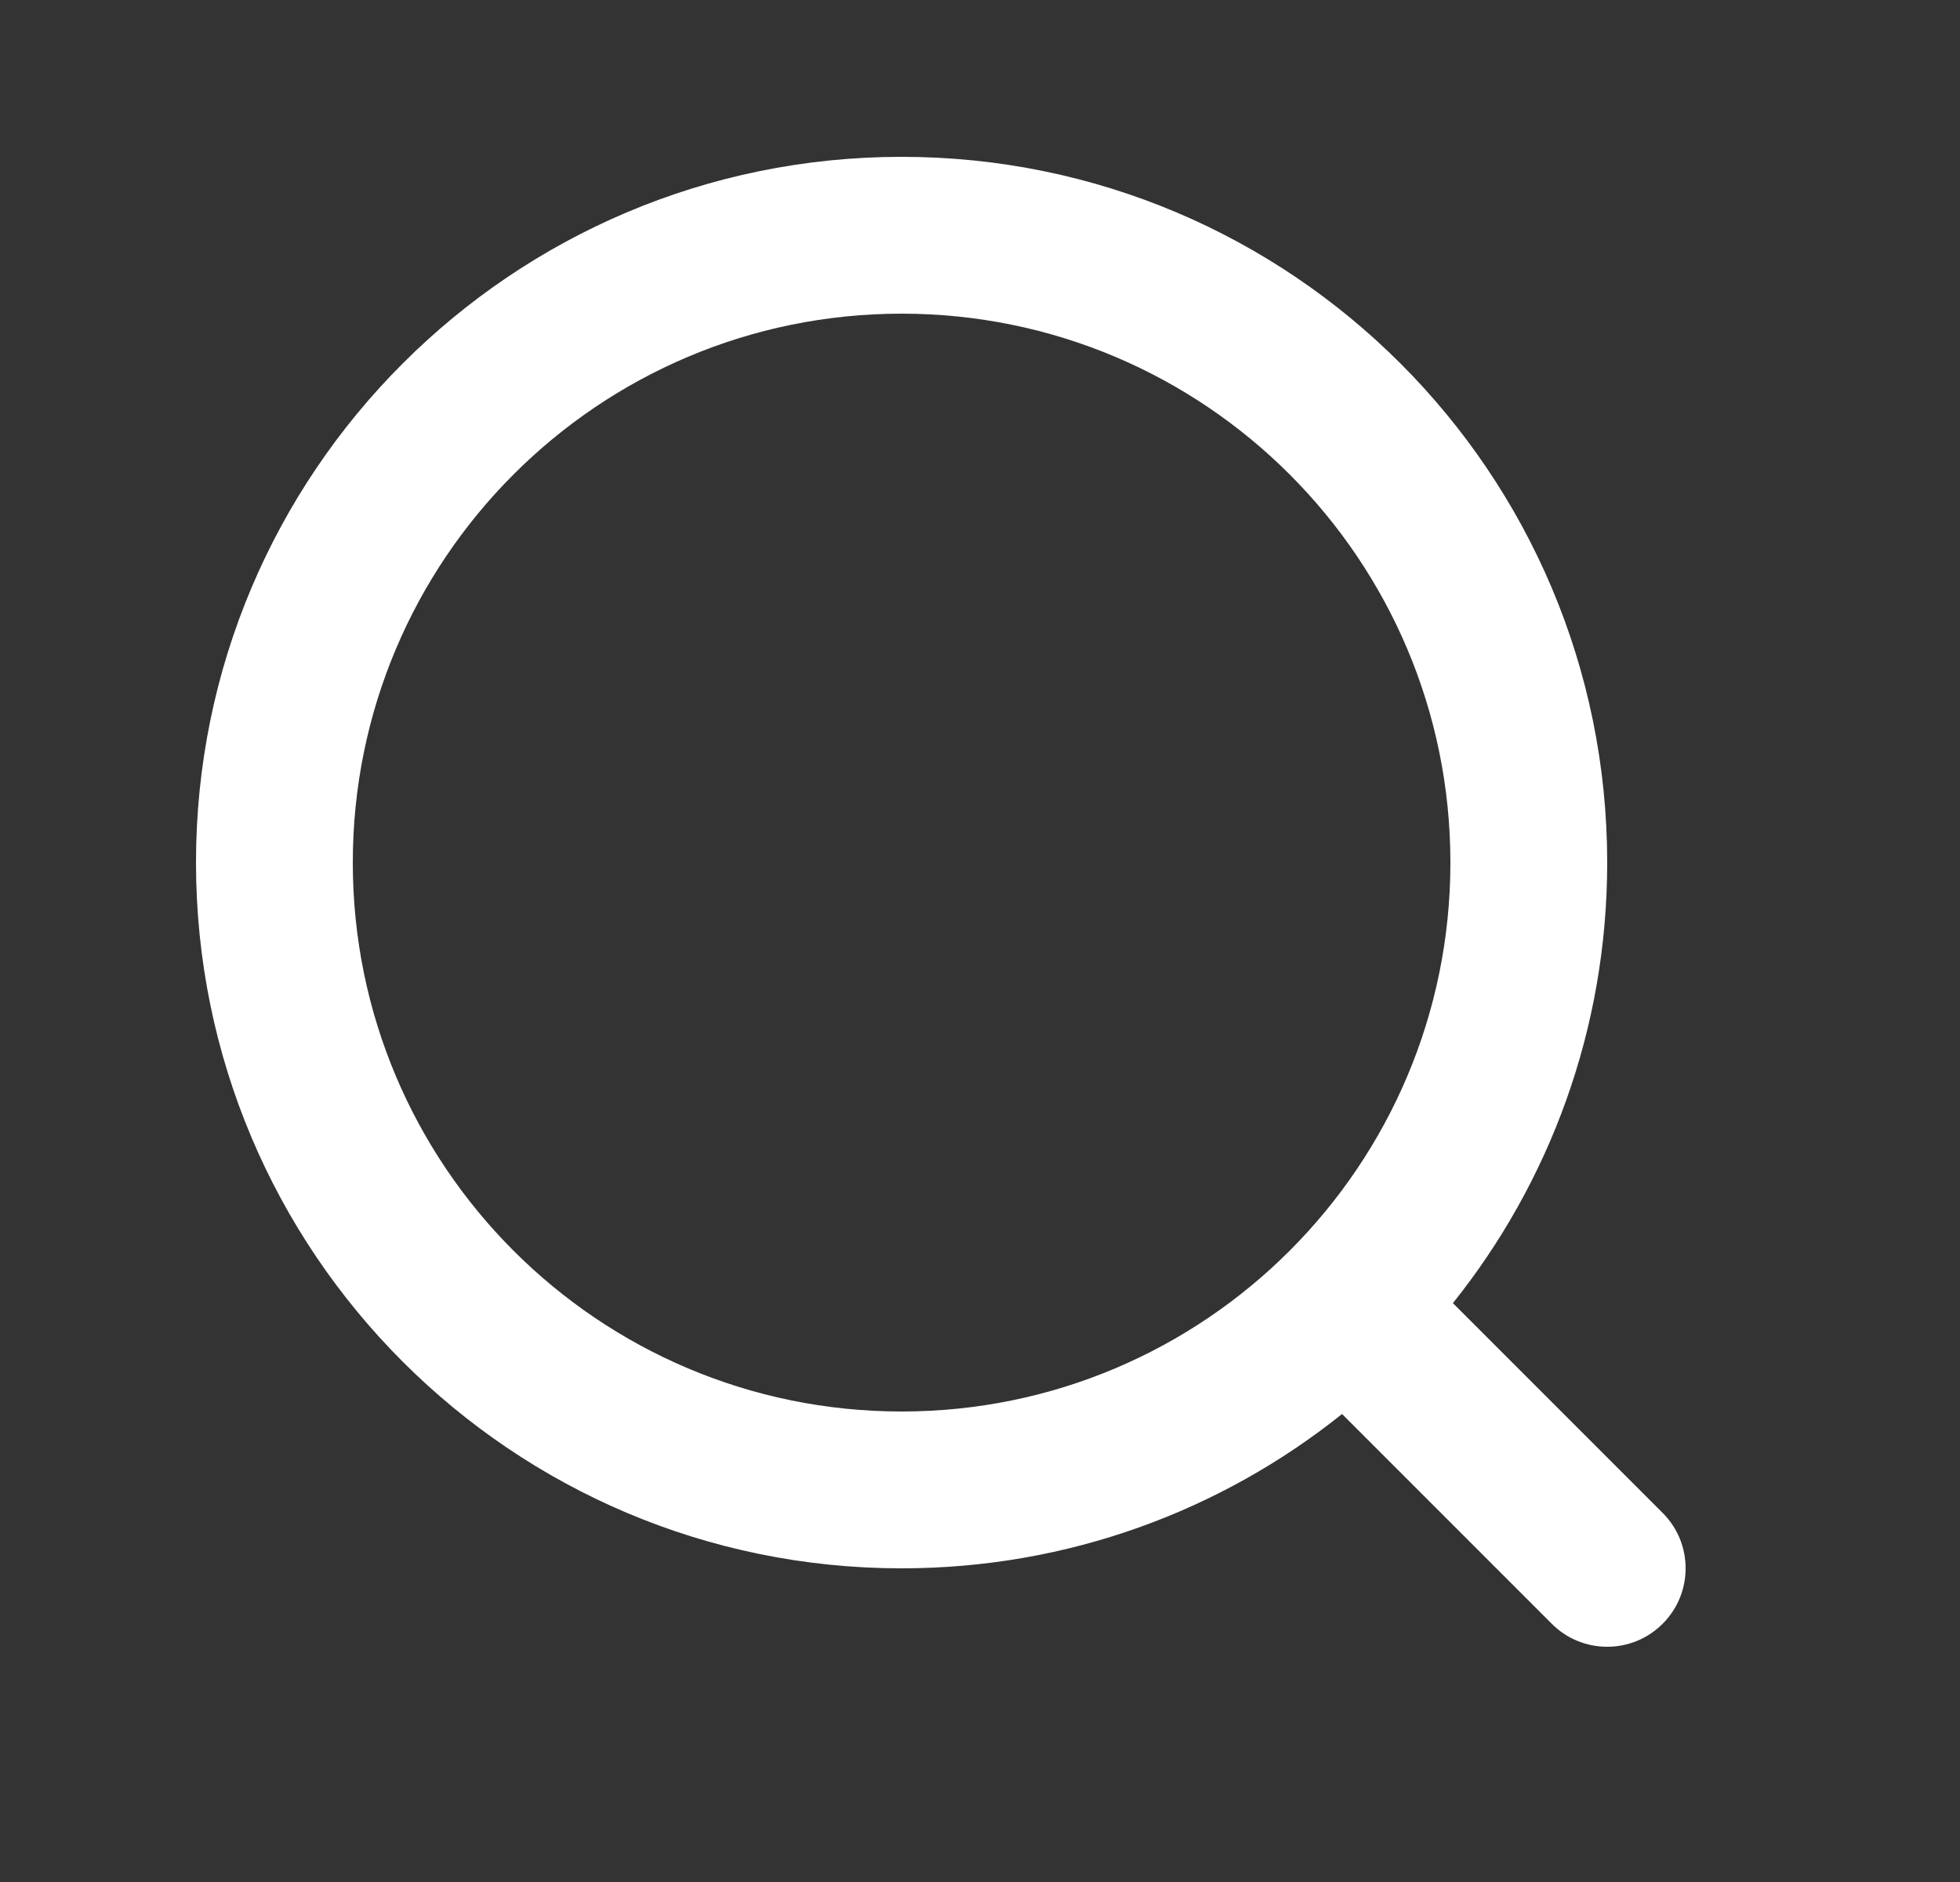 <svg width="25" height="24" viewBox="0 0 25 24" fill="none" xmlns="http://www.w3.org/2000/svg">
<rect x="0" y="0" width="25" height="24" fill="#333333" stroke="none"/>
<path fill-rule="evenodd" clip-rule="evenodd" d="M18.5 11C18.5 14.866 15.366 18 11.5 18C7.634 18 4.5 14.866 4.5 11C4.5 7.134 7.634 4 11.5 4C15.366 4 18.5 7.134 18.5 11ZM18.532 16.618C19.764 15.078 20.5 13.125 20.5 11C20.5 6.029 16.471 2 11.5 2C6.529 2 2.5 6.029 2.5 11C2.5 15.971 6.529 20 11.5 20C13.625 20 15.578 19.264 17.118 18.032L19.793 20.707C20.183 21.098 20.817 21.098 21.207 20.707C21.598 20.317 21.598 19.683 21.207 19.293L18.532 16.618Z" fill="white"/>
</svg>
